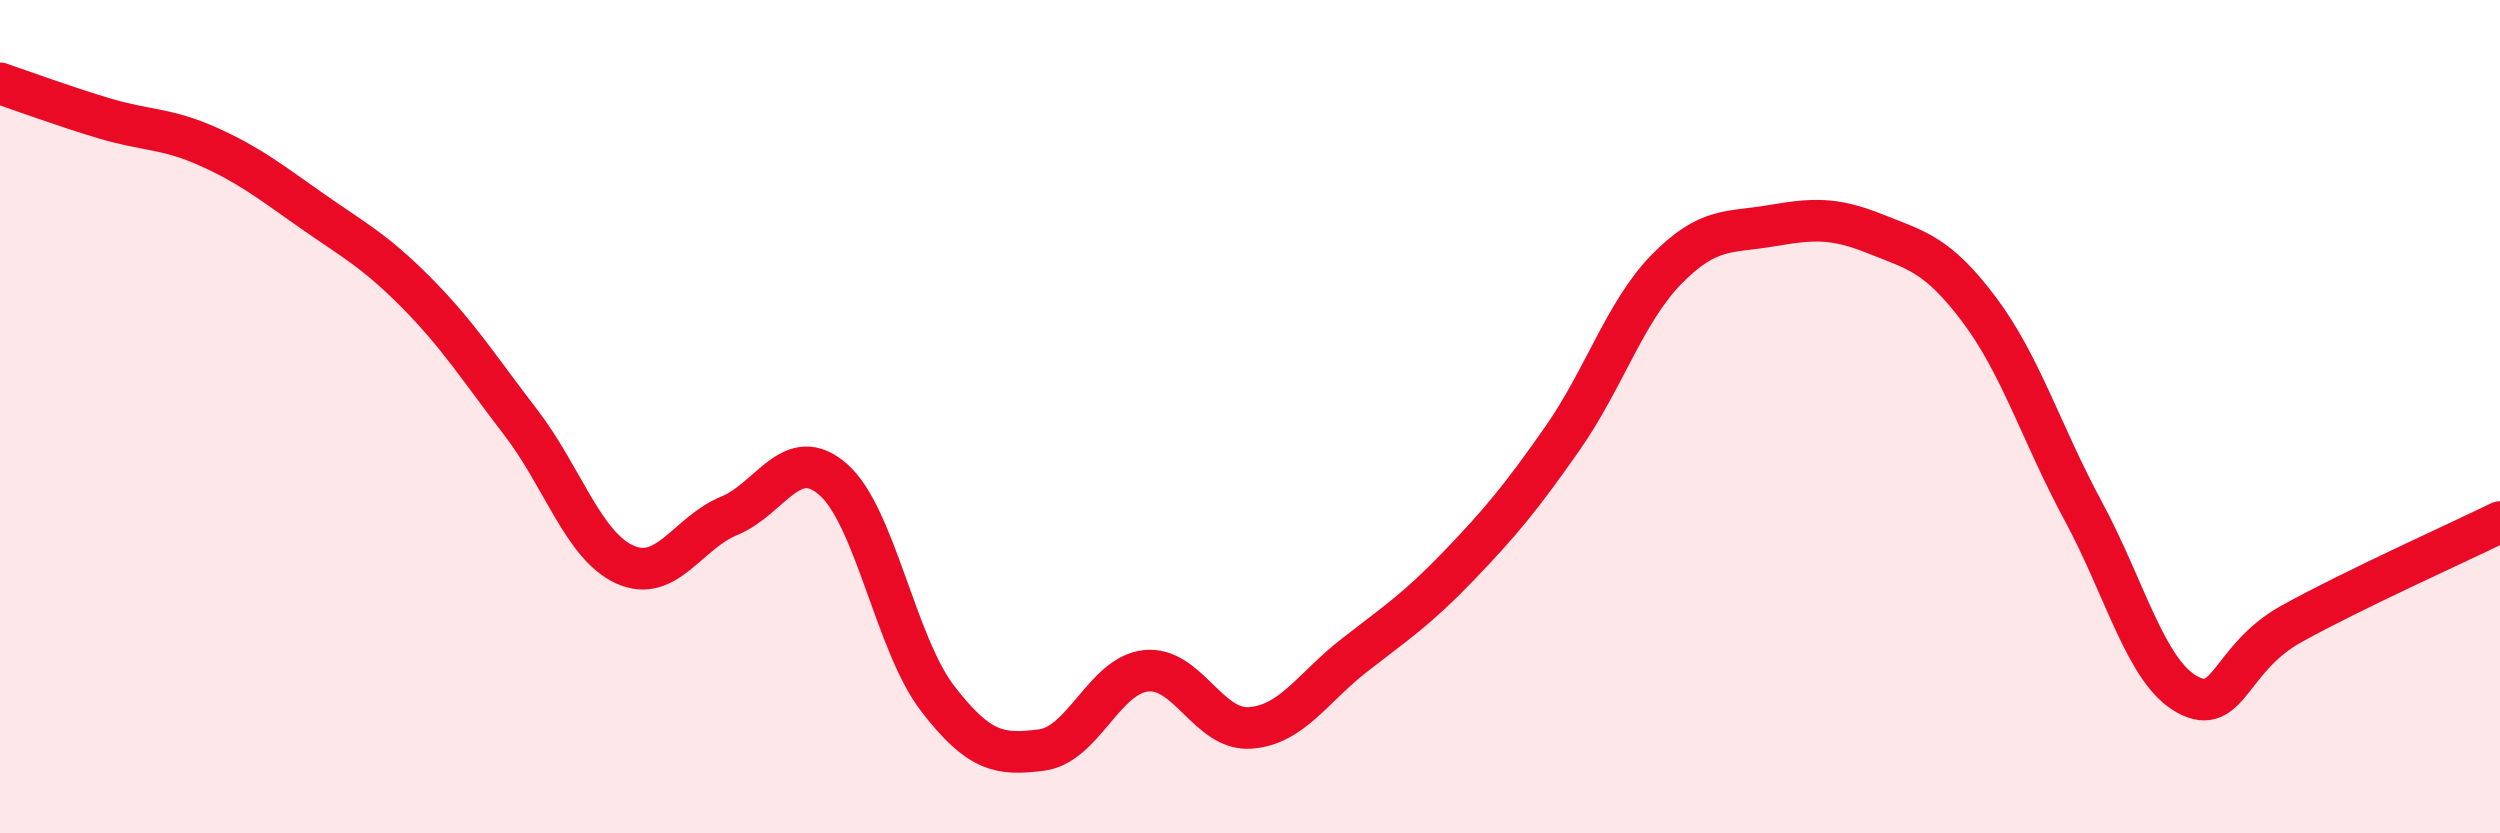 
    <svg width="60" height="20" viewBox="0 0 60 20" xmlns="http://www.w3.org/2000/svg">
      <path
        d="M 0,2 C 0.5,2.17 1.5,2.54 2.5,2.84 C 3.5,3.14 4,3.07 5,3.52 C 6,3.97 6.5,4.37 7.5,5.07 C 8.5,5.77 9,6.02 10,7.03 C 11,8.04 11.5,8.84 12.5,10.14 C 13.5,11.44 14,13.1 15,13.55 C 16,14 16.5,12.79 17.5,12.38 C 18.5,11.97 19,10.63 20,11.51 C 21,12.39 21.5,15.46 22.5,16.76 C 23.5,18.06 24,18.13 25,18 C 26,17.87 26.5,16.21 27.5,16.1 C 28.5,15.99 29,17.54 30,17.47 C 31,17.4 31.5,16.51 32.5,15.73 C 33.5,14.95 34,14.63 35,13.59 C 36,12.55 36.5,11.95 37.5,10.52 C 38.5,9.09 39,7.48 40,6.46 C 41,5.44 41.5,5.59 42.5,5.42 C 43.5,5.25 44,5.21 45,5.61 C 46,6.01 46.5,6.1 47.5,7.43 C 48.5,8.76 49,10.42 50,12.27 C 51,14.12 51.5,16.13 52.5,16.67 C 53.5,17.21 53.5,15.8 55,14.97 C 56.5,14.14 59,13.02 60,12.53L60 20L0 20Z"
        fill="#EB0A25"
        opacity="0.1"
        stroke-linecap="round"
        stroke-linejoin="round"
      />
      <path
        d="M 0,2 C 0.5,2.17 1.5,2.54 2.5,2.84 C 3.5,3.14 4,3.07 5,3.52 C 6,3.97 6.5,4.37 7.5,5.07 C 8.5,5.77 9,6.02 10,7.03 C 11,8.04 11.5,8.84 12.5,10.14 C 13.5,11.44 14,13.1 15,13.55 C 16,14 16.5,12.79 17.5,12.38 C 18.5,11.97 19,10.63 20,11.51 C 21,12.39 21.5,15.46 22.5,16.76 C 23.5,18.06 24,18.13 25,18 C 26,17.87 26.5,16.21 27.5,16.1 C 28.5,15.99 29,17.54 30,17.47 C 31,17.4 31.5,16.51 32.5,15.73 C 33.5,14.95 34,14.63 35,13.59 C 36,12.55 36.5,11.95 37.5,10.52 C 38.5,9.09 39,7.48 40,6.46 C 41,5.44 41.5,5.59 42.5,5.42 C 43.5,5.25 44,5.21 45,5.61 C 46,6.01 46.5,6.1 47.5,7.43 C 48.5,8.76 49,10.42 50,12.27 C 51,14.12 51.5,16.13 52.5,16.67 C 53.5,17.21 53.5,15.8 55,14.97 C 56.5,14.14 59,13.02 60,12.53"
        stroke="#EB0A25"
        stroke-width="1"
        fill="none"
        stroke-linecap="round"
        stroke-linejoin="round"
      />
    </svg>
  